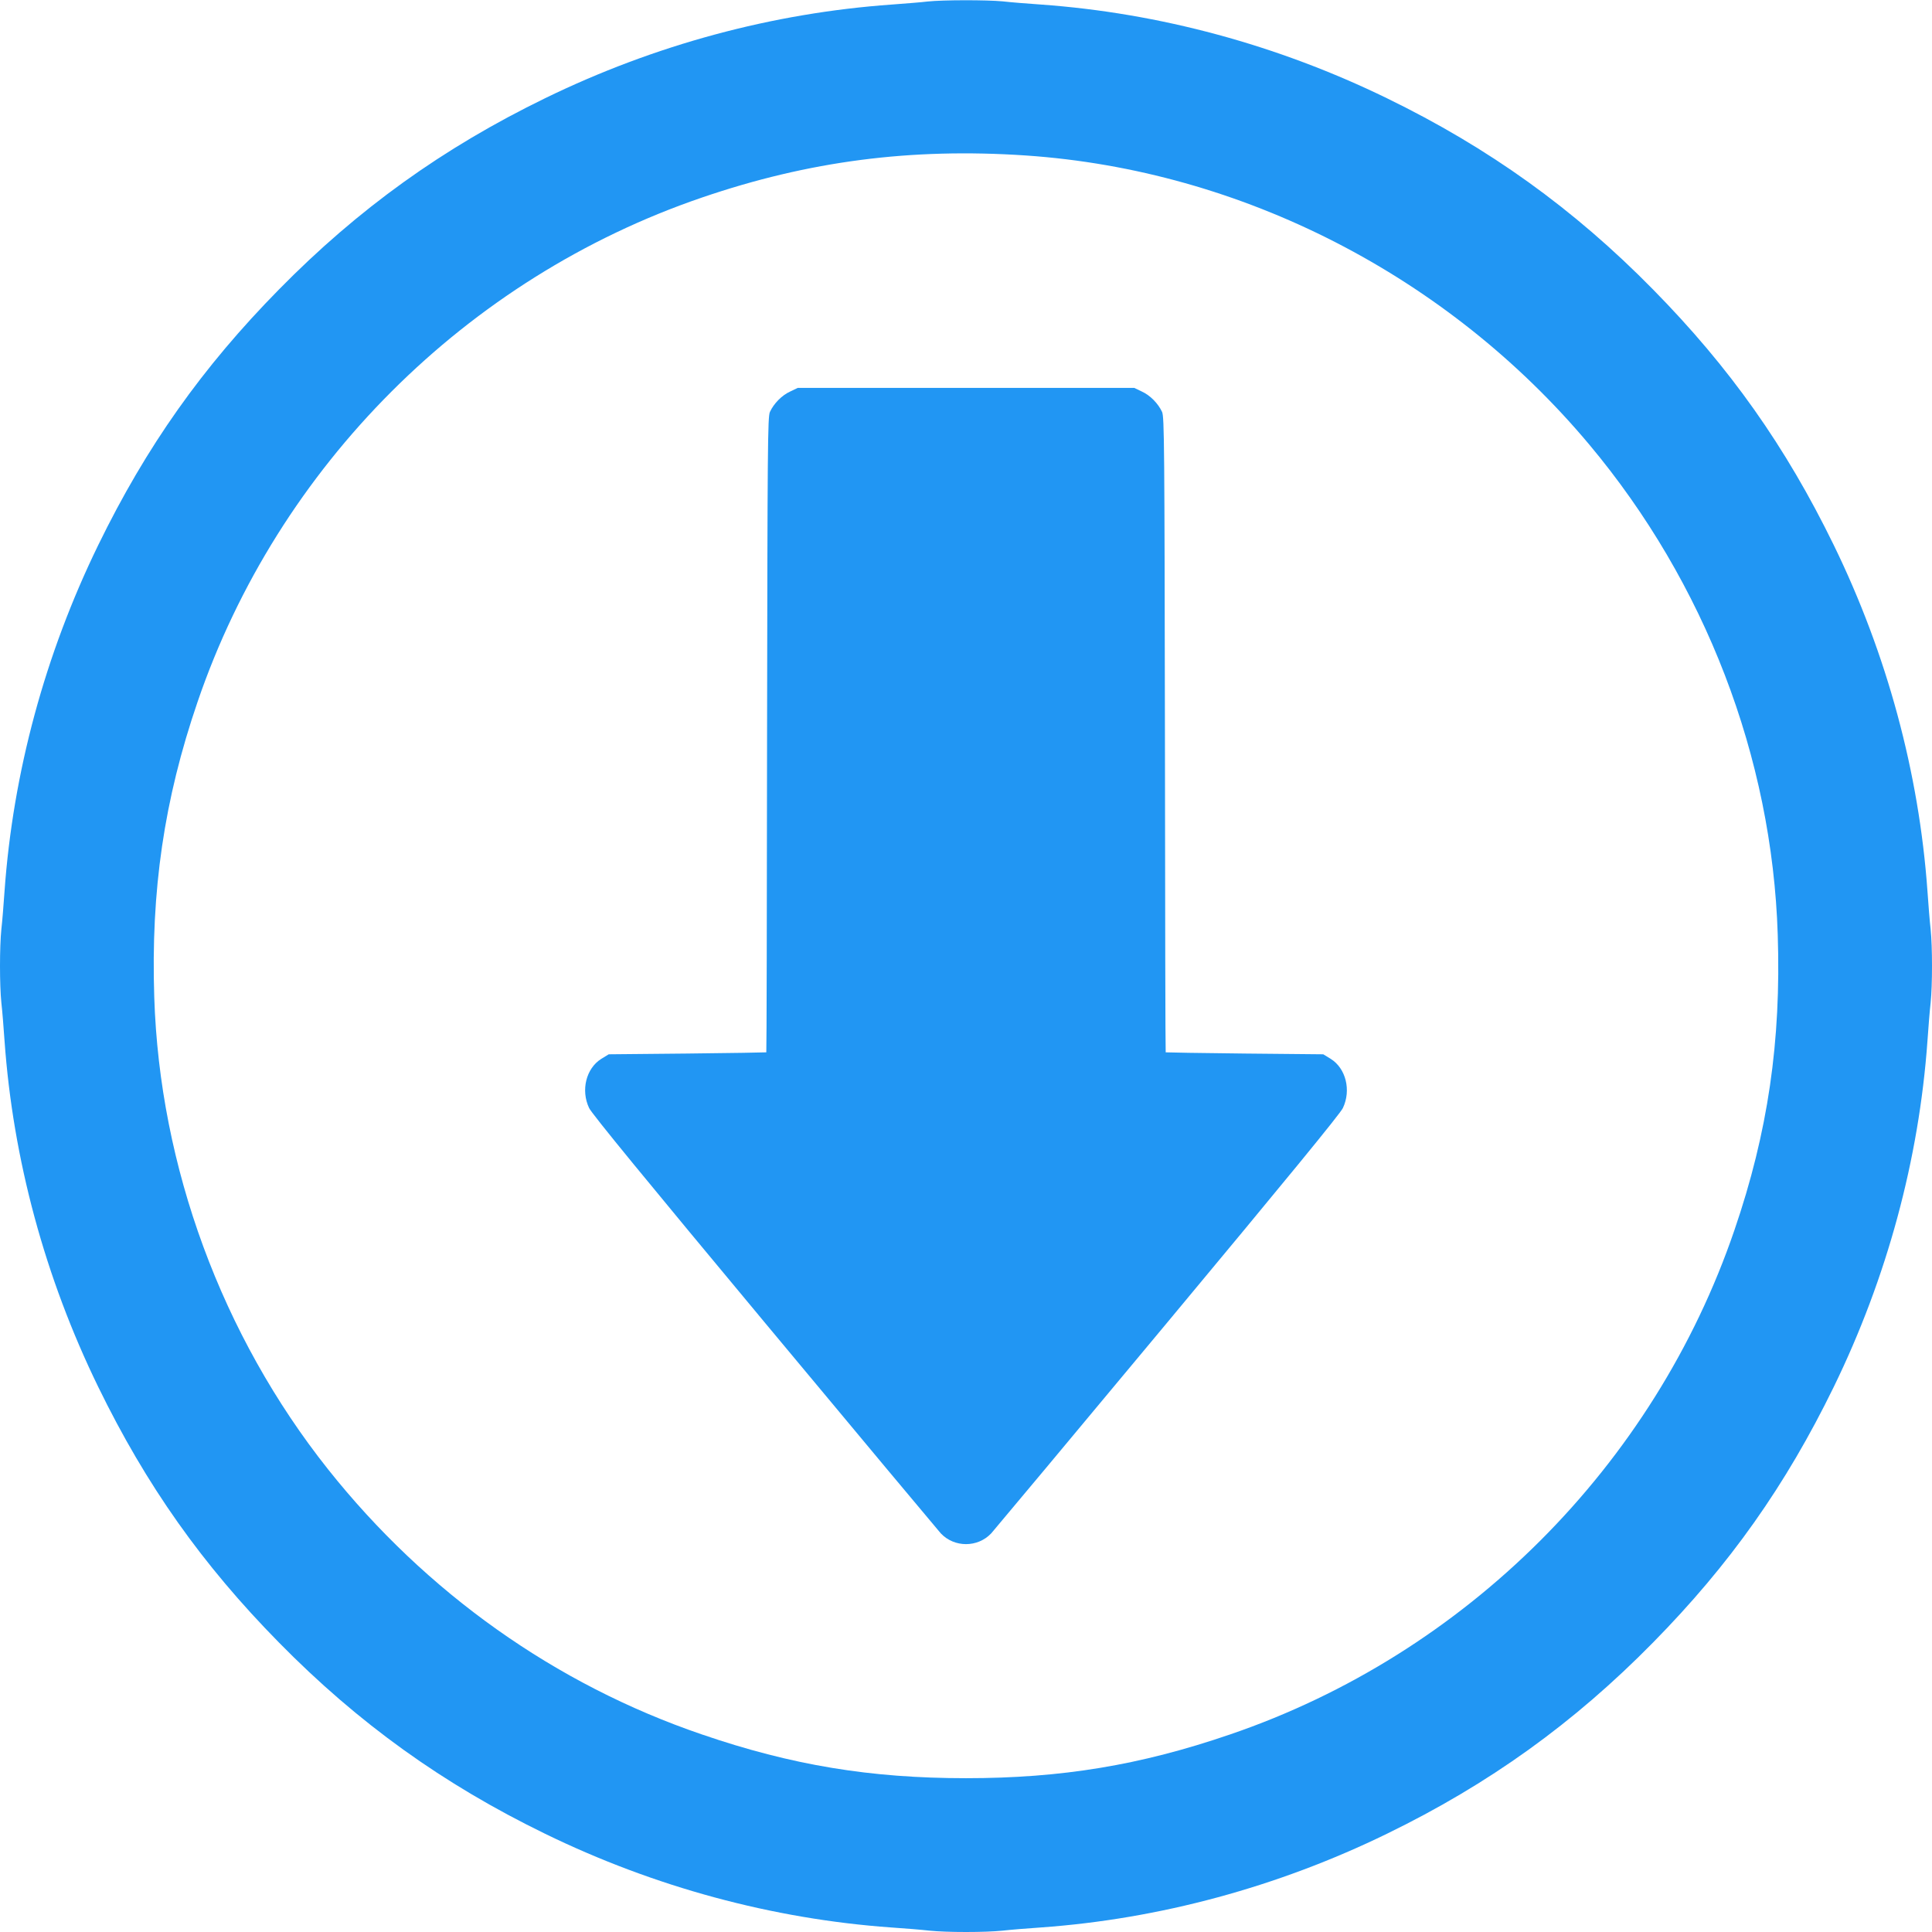 <?xml version="1.0" standalone="no"?>
<!DOCTYPE svg PUBLIC "-//W3C//DTD SVG 20010904//EN"
 "http://www.w3.org/TR/2001/REC-SVG-20010904/DTD/svg10.dtd">
<svg version="1.0" xmlns="http://www.w3.org/2000/svg"
 width="1280pt" height="1280pt" viewBox="0 0 1280 1280"
 preserveAspectRatio="xMidYMid meet">
<g transform="translate(0,1280) scale(0.1,-0.1)"
fill="#2196f3" stroke="none">
<path d="M6145 12790 c-38 -5 -144 -13 -235 -20 -790 -56 -1573 -267 -2299
-621 -676 -329 -1238 -733 -1762 -1266 -509 -517 -880 -1042 -1198 -1694 -353
-724 -565 -1508 -621 -2294 -6 -88 -15 -201 -21 -252 -12 -117 -12 -369 0
-486 6 -51 15 -164 21 -252 56 -786 268 -1570 621 -2294 318 -652 689 -1177
1198 -1694 524 -533 1086 -937 1762 -1266 724 -353 1508 -565 2294 -621 88 -6
201 -15 252 -21 117 -12 369 -12 486 0 51 6 164 15 252 21 786 56 1570 268
2294 621 676 329 1238 733 1762 1266 509 517 880 1042 1198 1694 353 724 565
1508 621 2294 6 88 15 201 21 252 12 117 12 369 0 486 -6 51 -15 164 -21 252
-56 786 -268 1570 -621 2294 -318 652 -689 1177 -1198 1694 -524 533 -1086
937 -1762 1266 -724 353 -1508 565 -2294 621 -88 6 -201 15 -252 21 -106 10
-396 10 -498 -1z m650 -1020 c1431 -97 2797 -797 3734 -1915 767 -916 1212
-2072 1249 -3248 23 -706 -65 -1309 -287 -1957 -533 -1561 -1780 -2808 -3341
-3341 -595 -204 -1117 -290 -1750 -290 -633 0 -1155 86 -1750 290 -970 331
-1827 939 -2477 1757 -704 887 -1115 2004 -1151 3127 -23 706 65 1309 287
1957 533 1561 1780 2808 3341 3341 707 242 1385 330 2145 279z"/>
<path d="M5235 10206 c-55 -25 -108 -79 -134 -135 -15 -33 -16 -223 -19 -2138
-1 -1157 -3 -2104 -5 -2105 -1 -1 -236 -5 -523 -8 l-521 -5 -49 -30 c-101 -63
-137 -208 -81 -326 17 -37 381 -481 1162 -1419 625 -751 1151 -1380 1168
-1399 90 -95 244 -95 334 0 17 19 543 648 1168 1399 781 938 1145 1382 1162
1419 56 118 20 263 -81 326 l-49 30 -521 5 c-287 3 -522 7 -523 8 -2 1 -4 948
-5 2105 -3 1915 -4 2105 -19 2138 -26 56 -79 110 -134 135 l-50 24 -1115 0
-1115 0 -50 -24z"/>
</g>
</svg>
